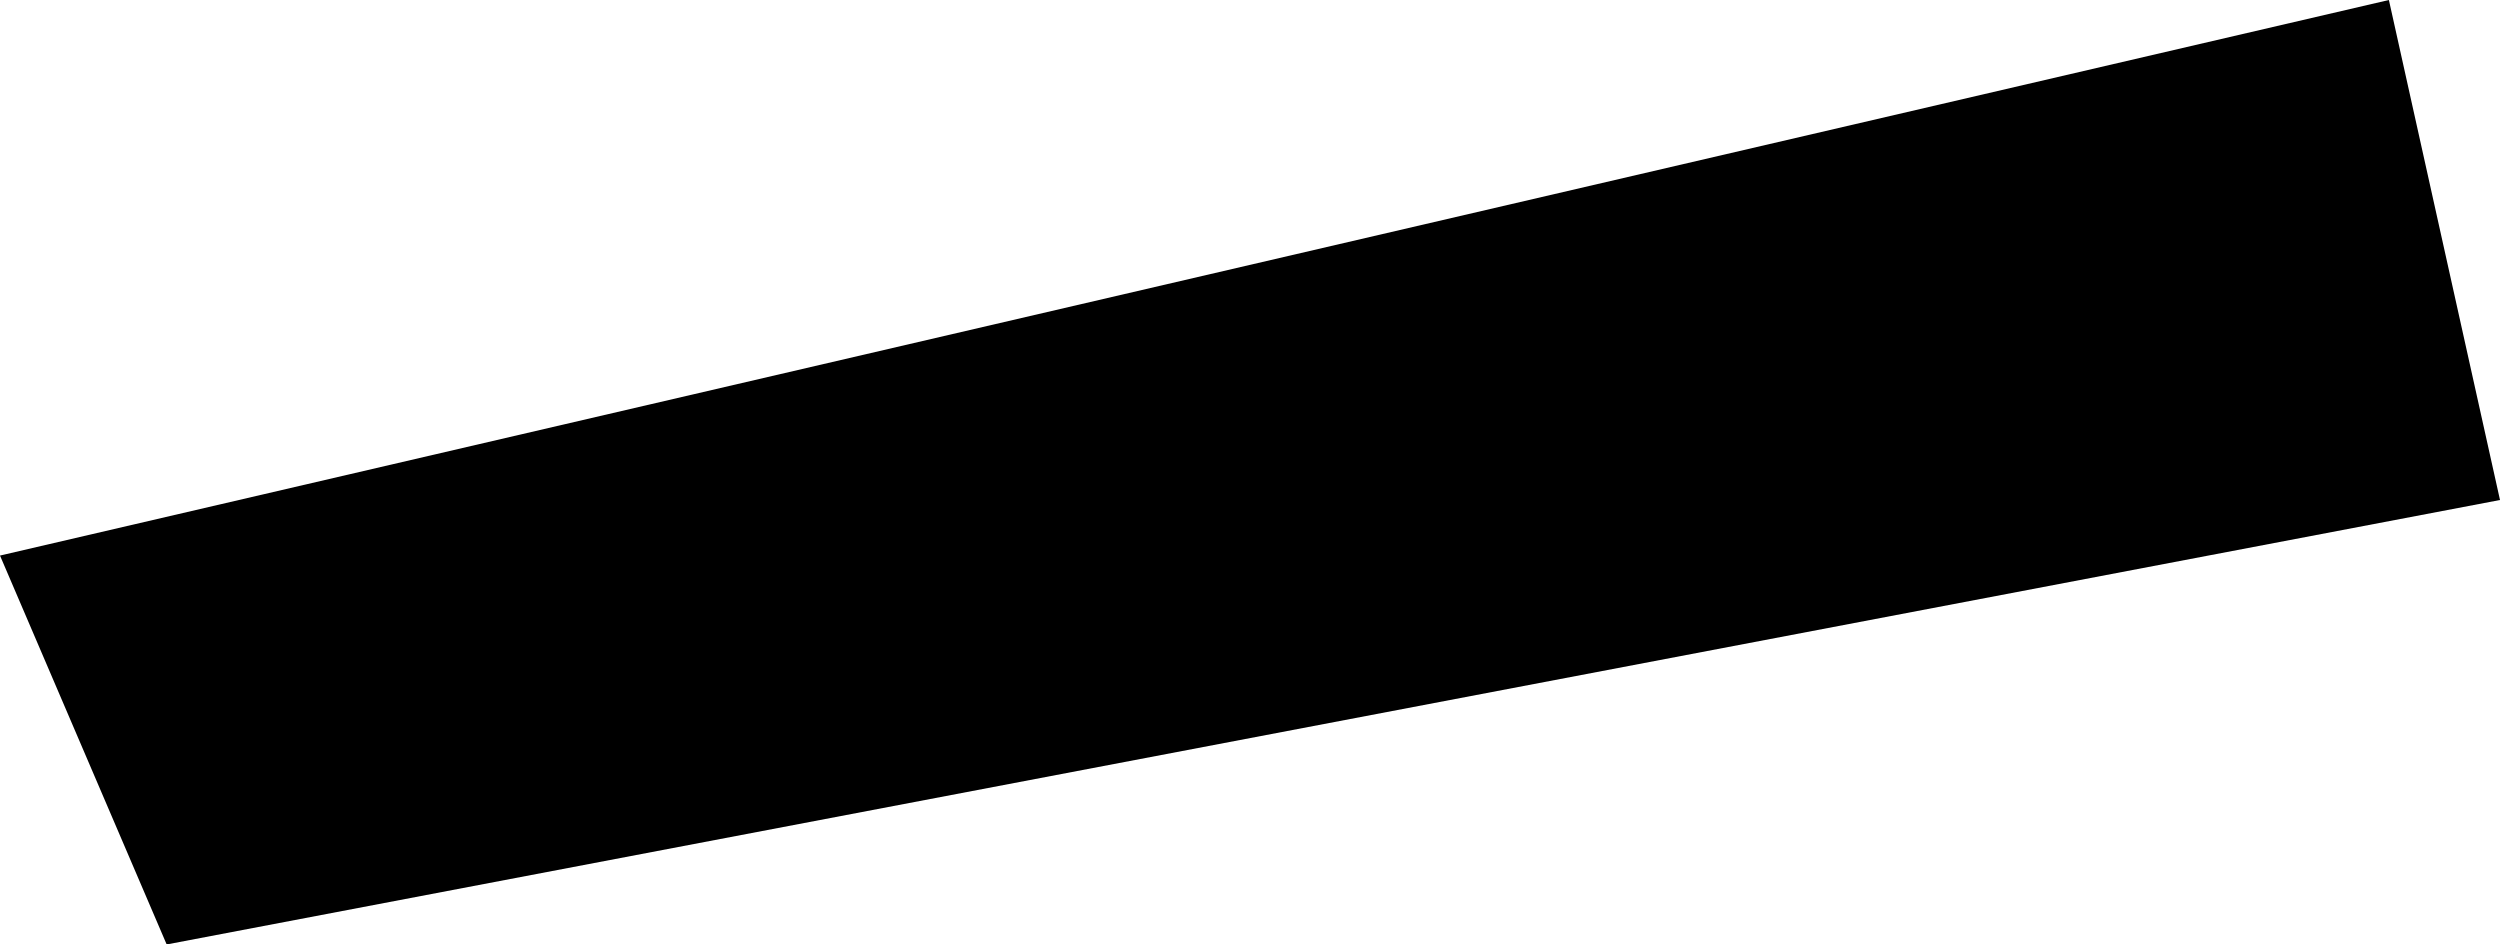 <svg width="1024" height="386.844" class="wof-enclosure" edtf:cessation="2021-11-09" edtf:inception="2020-~05" id="wof-%!s(int64=1729813731)" mz:is_ceased="1" mz:is_current="0" mz:is_deprecated="-1" mz:is_superseded="1" mz:is_superseding="1" mz:latitude="37.61433163483264" mz:longitude="-122.38788505833887" mz:max_latitude="37.61434719184945" mz:max_longitude="-122.38784710460332" mz:min_latitude="37.61431720276148" mz:min_longitude="-122.38792648748326" mz:uri="https://data.whosonfirst.org/172/981/373/1/1729813731.geojson" viewBox="0 0 1024.00 386.84" wof:belongsto="102527513,85688637,102191575,85633793,85922583,102087579,554784711,102085387,1729792387,1729813675,1729792579,1729792679" wof:country="US" wof:id="1729813731" wof:lastmodified="1737577130" wof:name="AML Aviation Museum Ceiling 07" wof:parent_id="1729813675" wof:path="172/981/373/1/1729813731.geojson" wof:placetype="enclosure" wof:repo="sfomuseum-data-architecture" wof:superseded_by="1914589527" wof:supersedes="1477855939" xmlns="http://www.w3.org/2000/svg" xmlns:edtf="x-urn:namespaces#edtf" xmlns:mz="x-urn:namespaces#mz" xmlns:wof="x-urn:namespaces#wof"><path d="M978.489 0,0 227.556,68.267 386.844,1024 204.8,978.489 0 Z"/></svg>